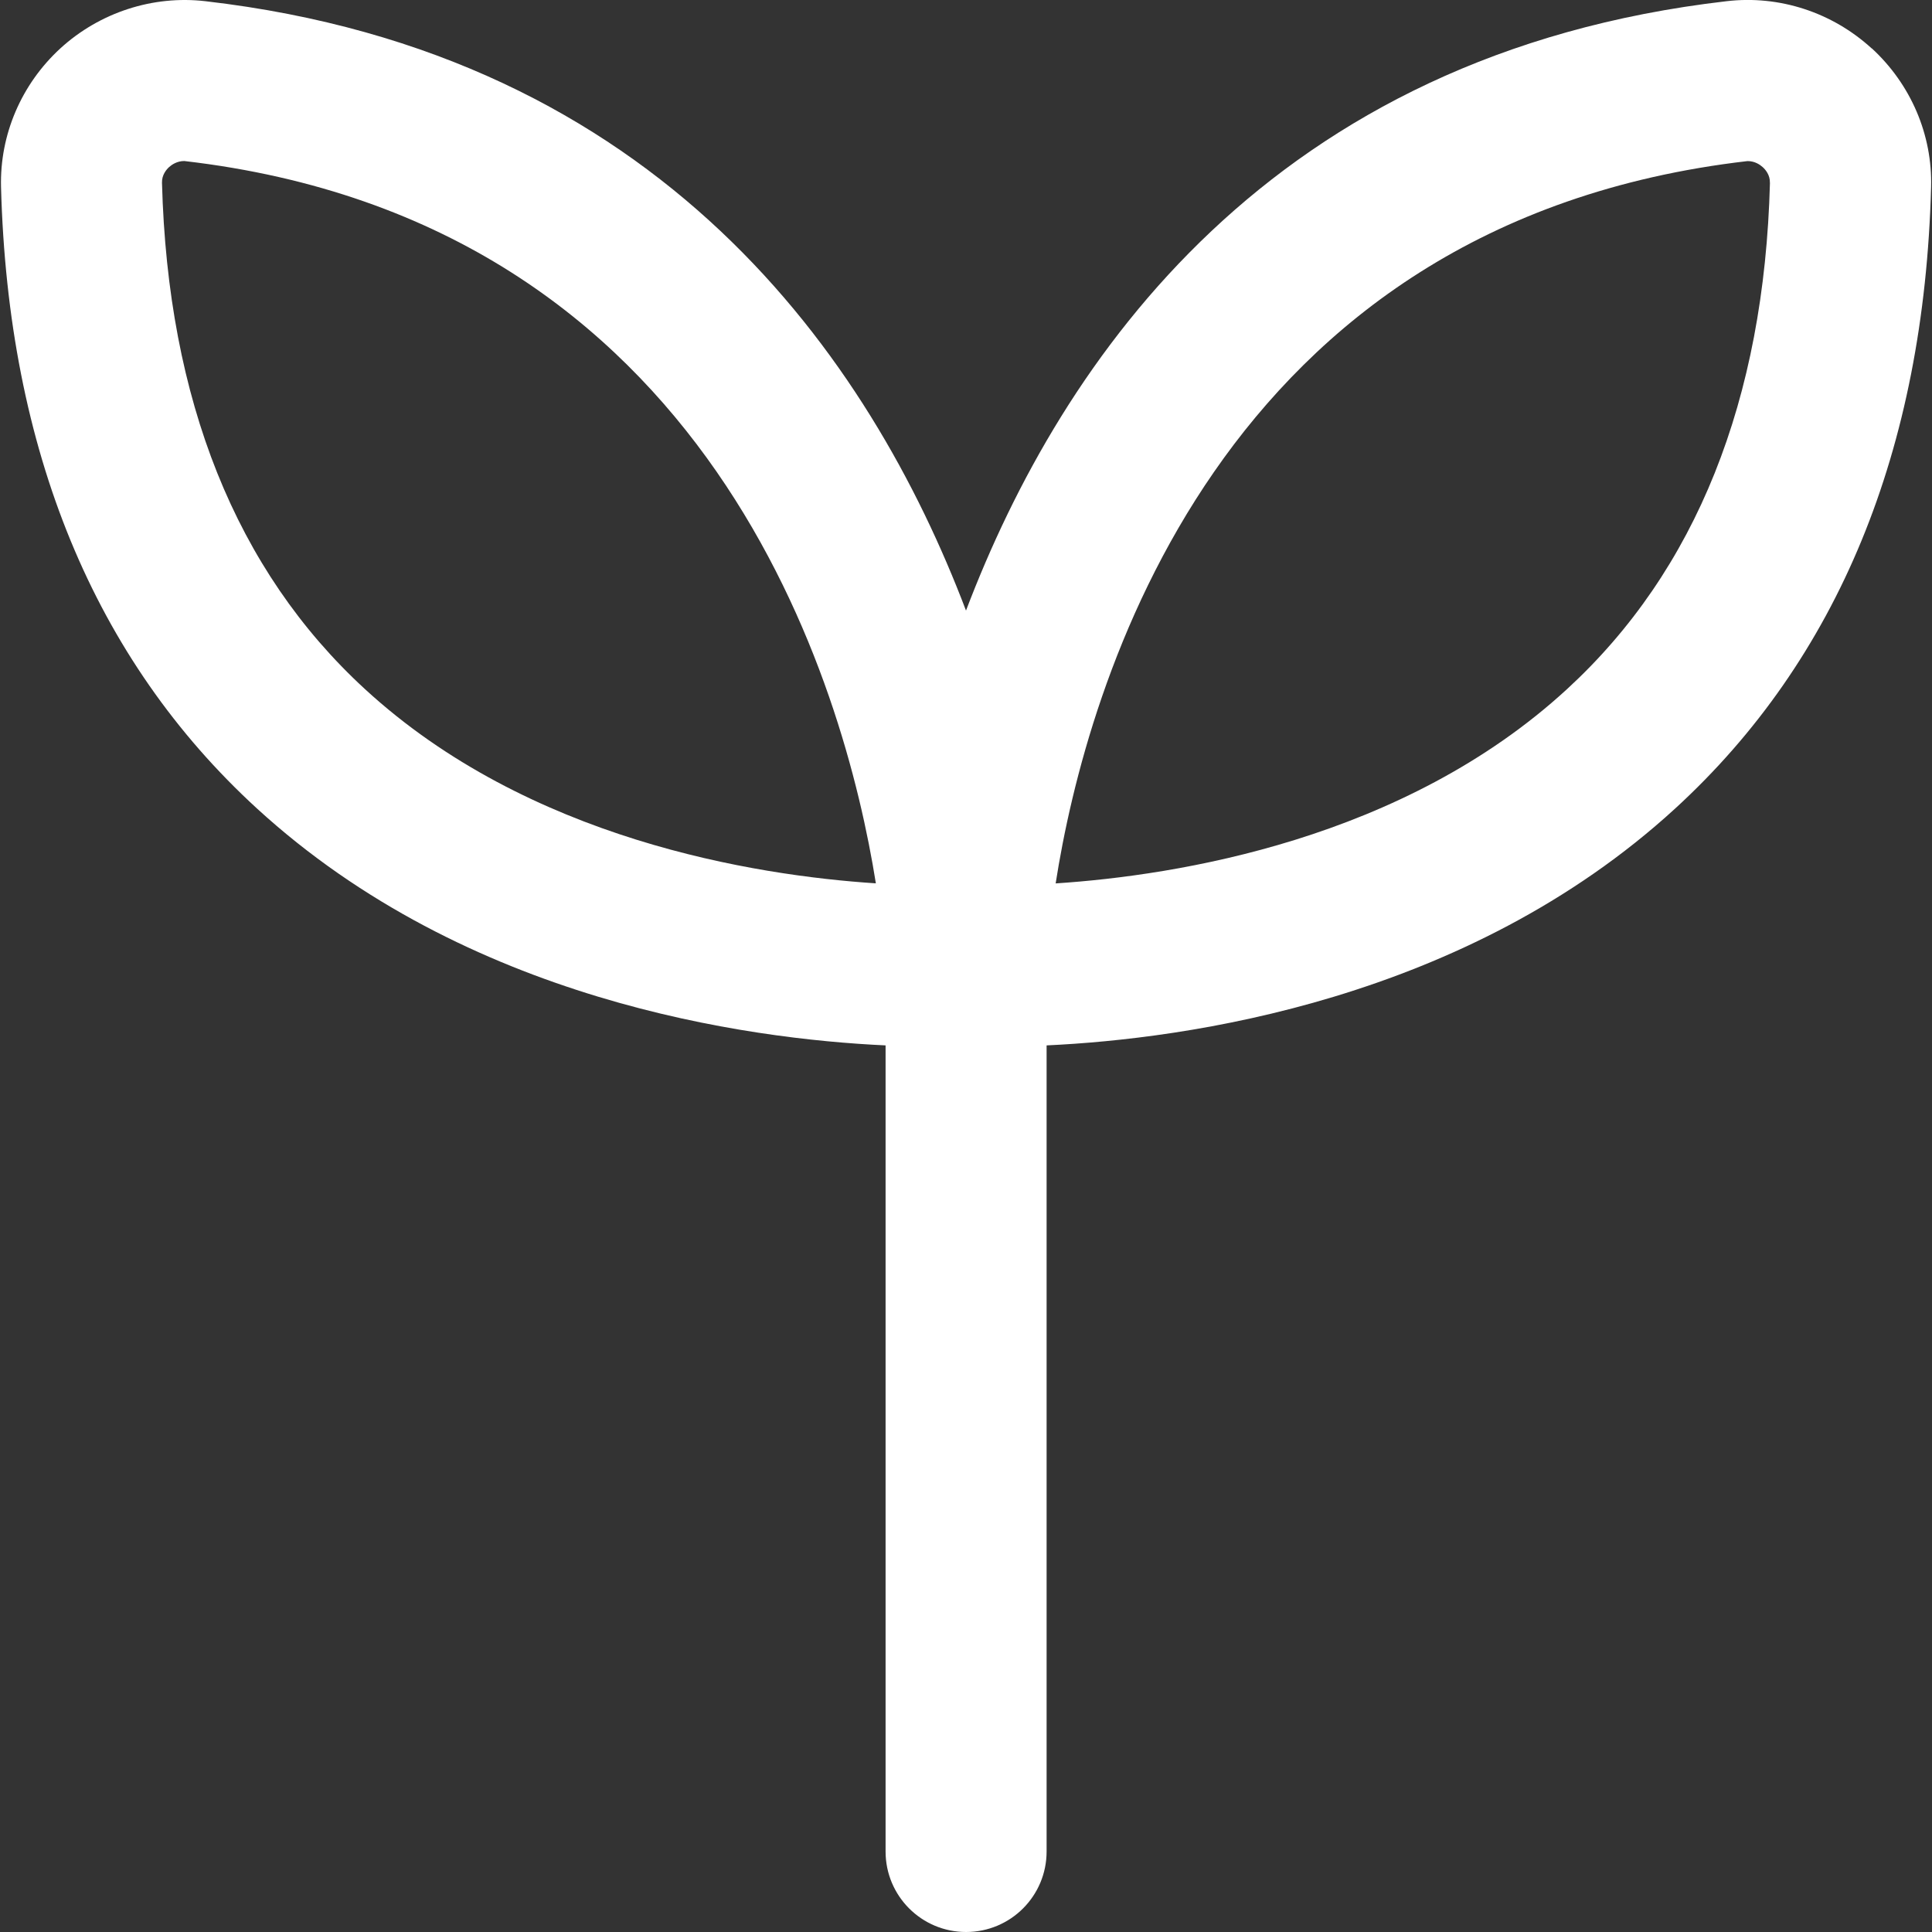 <svg xmlns="http://www.w3.org/2000/svg" fill="none" viewBox="0 0 32 32" height="32" width="32">
<rect x="0" y="0" width="32" height="32" fill="#333333" stroke="none"/>
<path fill="white" d="M31 0.801C30.347 0.204 29.471 -0.083 28.597 0.02C21.056 0.892 17.589 5.933 16 10.113C14.411 5.933 10.944 0.892 3.403 0.02C2.536 -0.081 1.653 0.204 1 0.801C0.353 1.395 -0.005 2.232 0.017 3.097C0.133 7.457 1.559 10.92 4.256 13.391C7.732 16.575 12.365 17.208 14.668 17.315V30.667C14.668 31.403 15.264 32 16.001 32C16.739 32 17.335 31.403 17.335 30.667V17.315C19.637 17.208 24.271 16.575 27.747 13.391C30.443 10.92 31.869 7.457 31.985 3.097C32.008 2.232 31.649 1.395 31.003 0.801H31ZM6.043 11.412C3.908 9.449 2.779 6.628 2.683 3.027C2.679 2.899 2.755 2.809 2.8 2.768C2.844 2.728 2.932 2.667 3.052 2.667C11.804 3.679 13.991 11.385 14.507 14.631C12.495 14.499 8.752 13.904 6.043 11.412ZM29.316 3.028C29.221 6.629 28.091 9.451 25.956 11.413C23.245 13.907 19.496 14.5 17.485 14.632C17.991 11.389 20.156 3.685 28.945 2.668C29.067 2.668 29.153 2.729 29.197 2.769C29.243 2.811 29.319 2.9 29.315 3.027L29.316 3.028Z"></path>
</svg>
